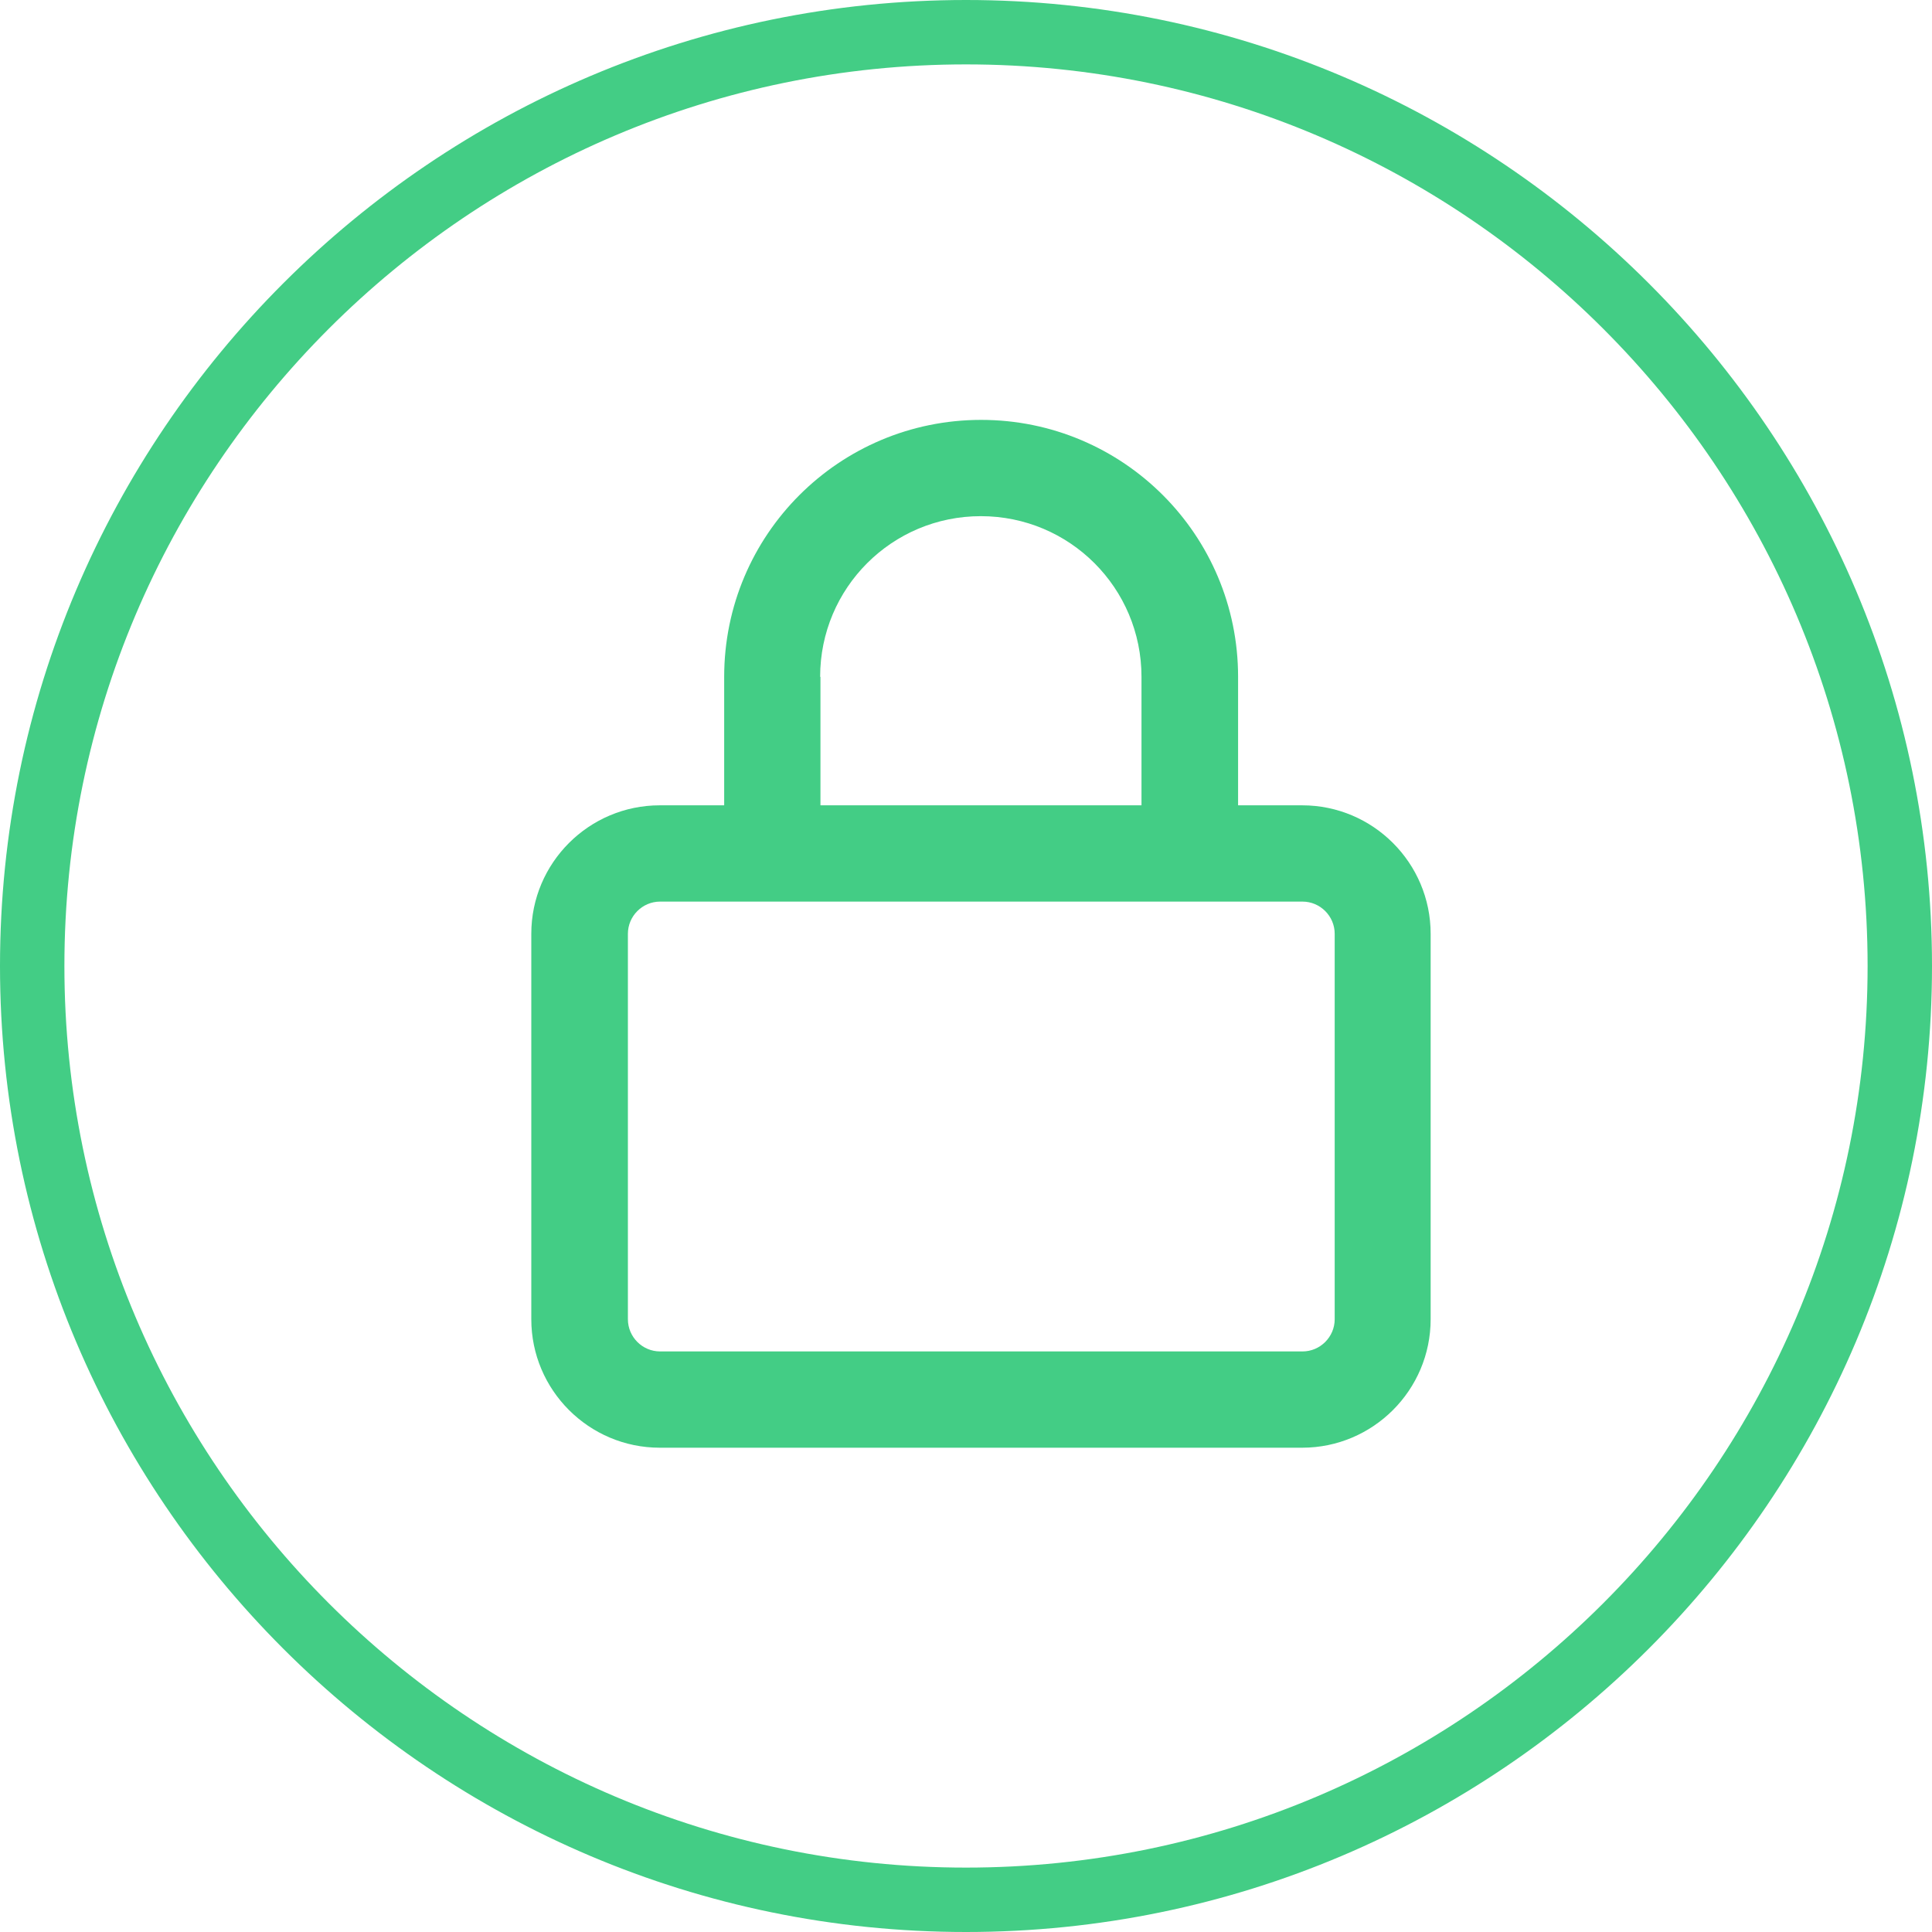<?xml version="1.0" encoding="UTF-8"?>
<svg id="Capa_1" xmlns="http://www.w3.org/2000/svg" viewBox="0 0 60 60">
  <defs>
    <style>
      .cls-1 {
        fill: #43cd85;
      }
    </style>
  </defs>
  <path class="cls-1" d="M30,0C13.46,0,0,13.46,0,30s13.46,30,30,30,30-13.46,30-30S46.54,0,30,0ZM30,58c-15.44,0-28-12.56-28-28S14.56,2,30,2s28,12.56,28,28-12.56,28-28,28Z"/>
  <path class="cls-1" d="M25.48,21.02v3.99h9.97v-3.99c0-2.76-2.23-4.99-4.99-4.99s-4.99,2.23-4.99,4.99ZM22.49,25.01v-3.99c0-4.41,3.57-7.98,7.98-7.98s7.98,3.57,7.98,7.98v3.99h1.99c2.2,0,3.99,1.79,3.99,3.99v11.97c0,2.2-1.79,3.99-3.99,3.99h-19.95c-2.2,0-3.99-1.79-3.99-3.99v-11.97c0-2.2,1.79-3.99,3.99-3.99h1.99ZM19.5,29v11.97c0,.55.45,1,1,1h19.95c.55,0,1-.45,1-1v-11.97c0-.55-.45-1-1-1h-19.95c-.55,0-1,.45-1,1Z"/>
</svg>